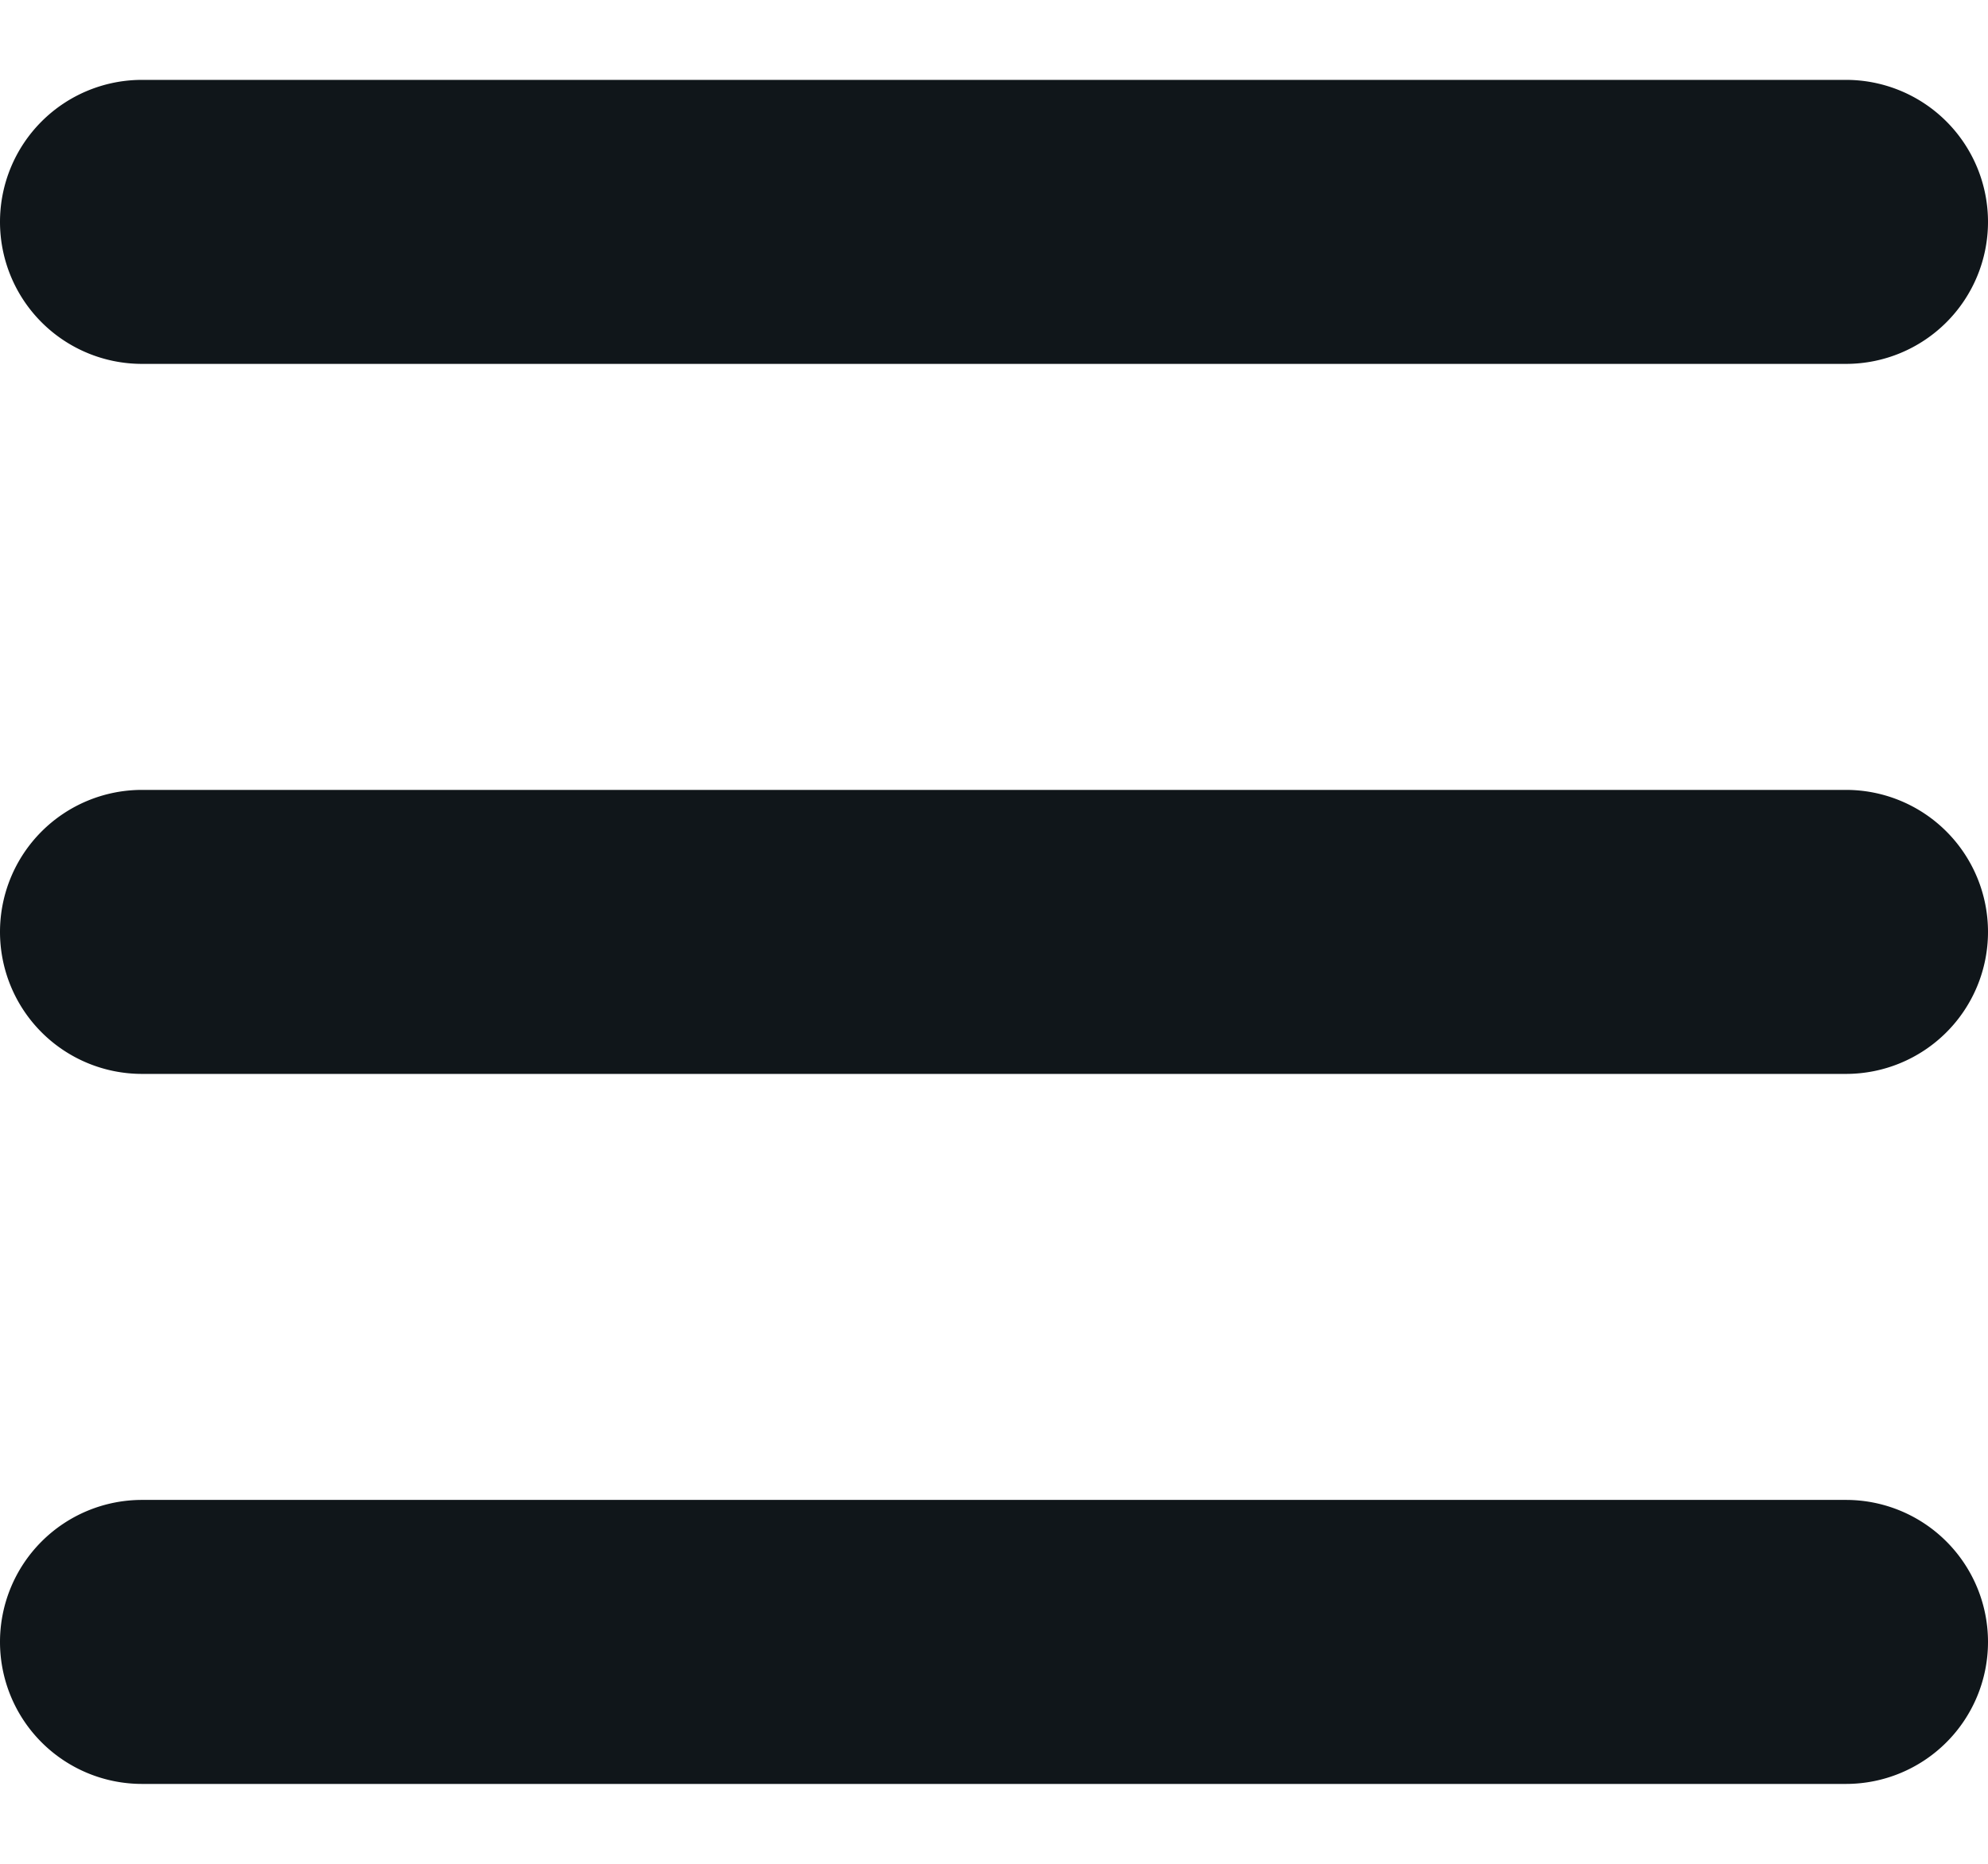 <svg xmlns="http://www.w3.org/2000/svg" width="24" height="22.5" viewBox="0 0 21 18">
  <path id="Path_151" data-name="Path 151" d="M-10.5-16.5A1.5,1.5,0,0,1-9-18H9a1.5,1.5,0,0,1,1.5,1.5A1.5,1.5,0,0,1,9-15H-9A1.5,1.5,0,0,1-10.5-16.5Zm0,7.5A1.5,1.5,0,0,1-9-10.5H9A1.5,1.5,0,0,1,10.5-9,1.5,1.5,0,0,1,9-7.5H-9A1.5,1.5,0,0,1-10.5-9Zm21,7.5A1.5,1.5,0,0,1,9,0H-9a1.5,1.5,0,0,1-1.5-1.5A1.5,1.5,0,0,1-9-3H9A1.5,1.5,0,0,1,10.5-1.5Z" transform="translate(10.5 18)" fill="#10161a"/>
</svg>
